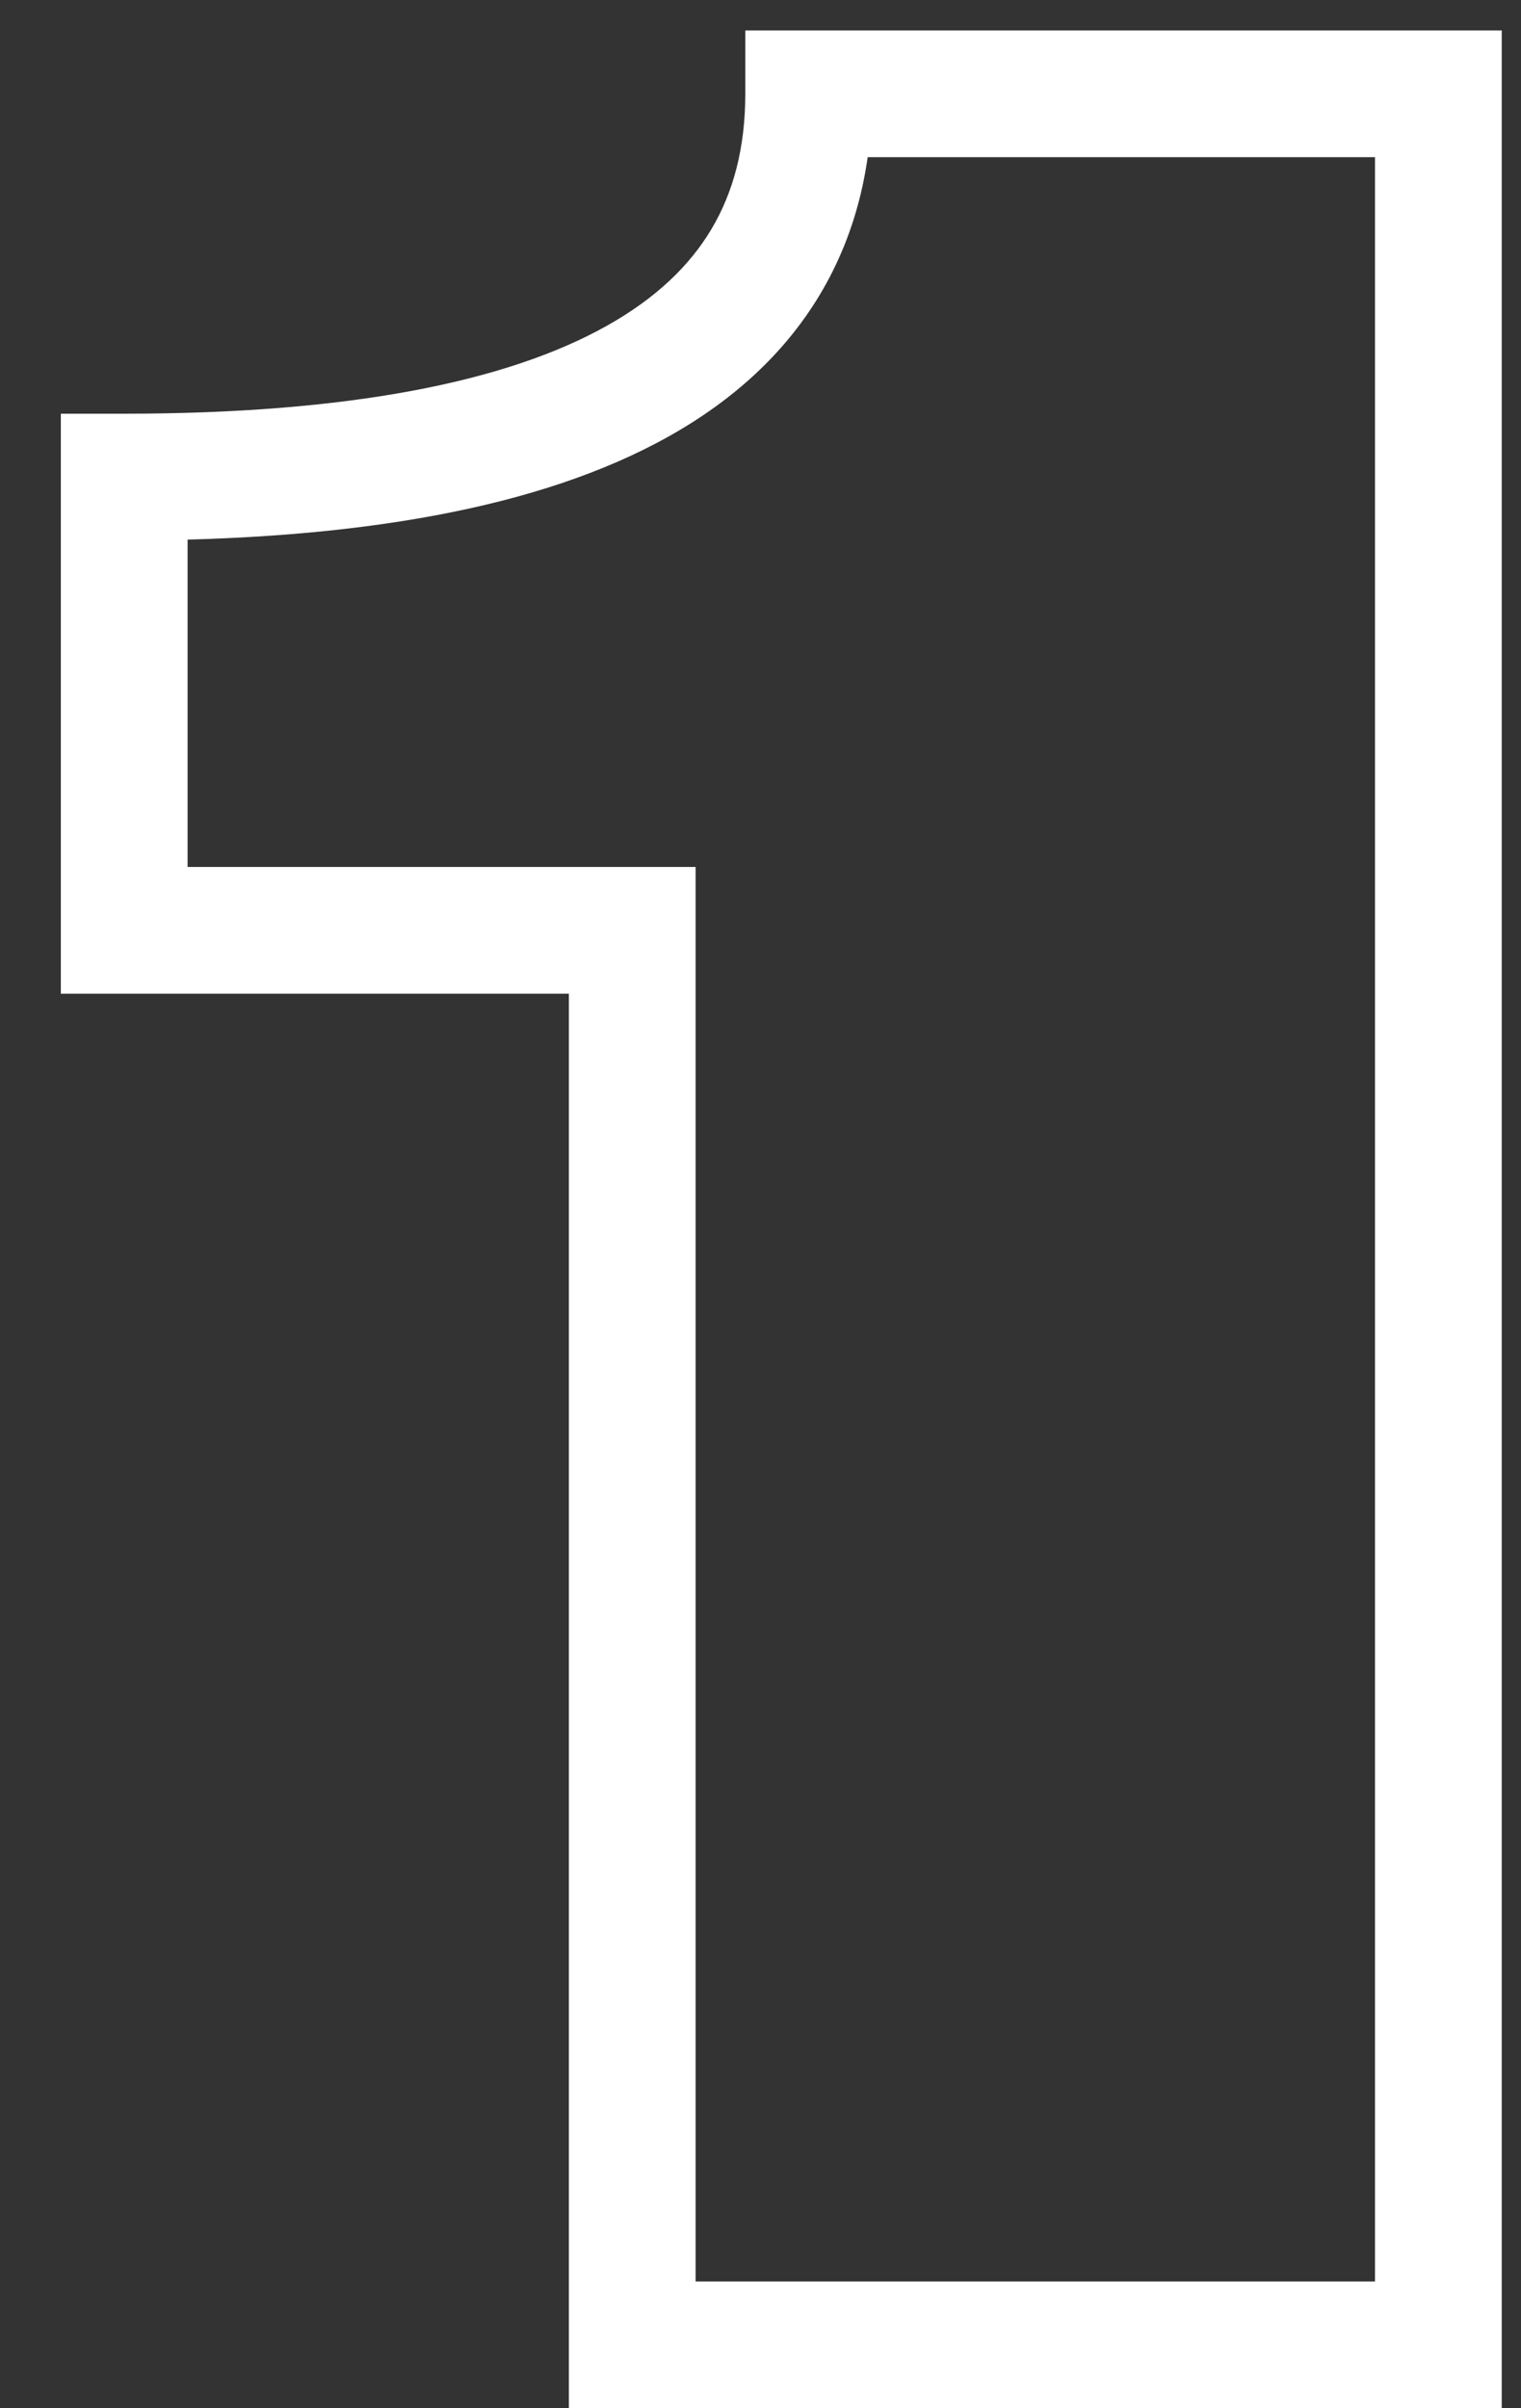 <?xml version="1.0" encoding="UTF-8"?> <svg xmlns="http://www.w3.org/2000/svg" width="24" height="38" viewBox="0 0 24 38" fill="none"><rect x="0" y="0" width="24" height="38" fill="#333333" stroke="none"/> <path d="M22.696 1.48H23.696V0.48H22.696V1.48ZM22.696 37V38H23.696V37H22.696ZM9.976 37H8.976V38H9.976V37ZM9.976 14.68H10.976V13.68H9.976V14.68ZM1.96 14.68H0.96V15.68H1.96V14.68ZM1.96 7.528V6.528H0.96V7.528H1.96ZM12.76 1.48V0.48H11.76V1.48H12.76ZM21.696 1.48V37H23.696V1.48H21.696ZM22.696 36H9.976V38H22.696V36ZM10.976 37V14.68H8.976V37H10.976ZM9.976 13.68H1.96V15.68H9.976V13.68ZM2.96 14.68V7.528H0.96V14.68H2.96ZM1.96 8.528C5.621 8.528 8.526 8.021 10.549 6.888C11.575 6.314 12.39 5.568 12.944 4.637C13.499 3.705 13.76 2.641 13.76 1.48H11.76C11.76 2.335 11.571 3.035 11.226 3.615C10.88 4.196 10.345 4.71 9.571 5.143C7.994 6.027 5.499 6.528 1.96 6.528V8.528ZM12.76 2.48H22.696V0.48H12.76V2.48Z" fill="white"></path> </svg> 